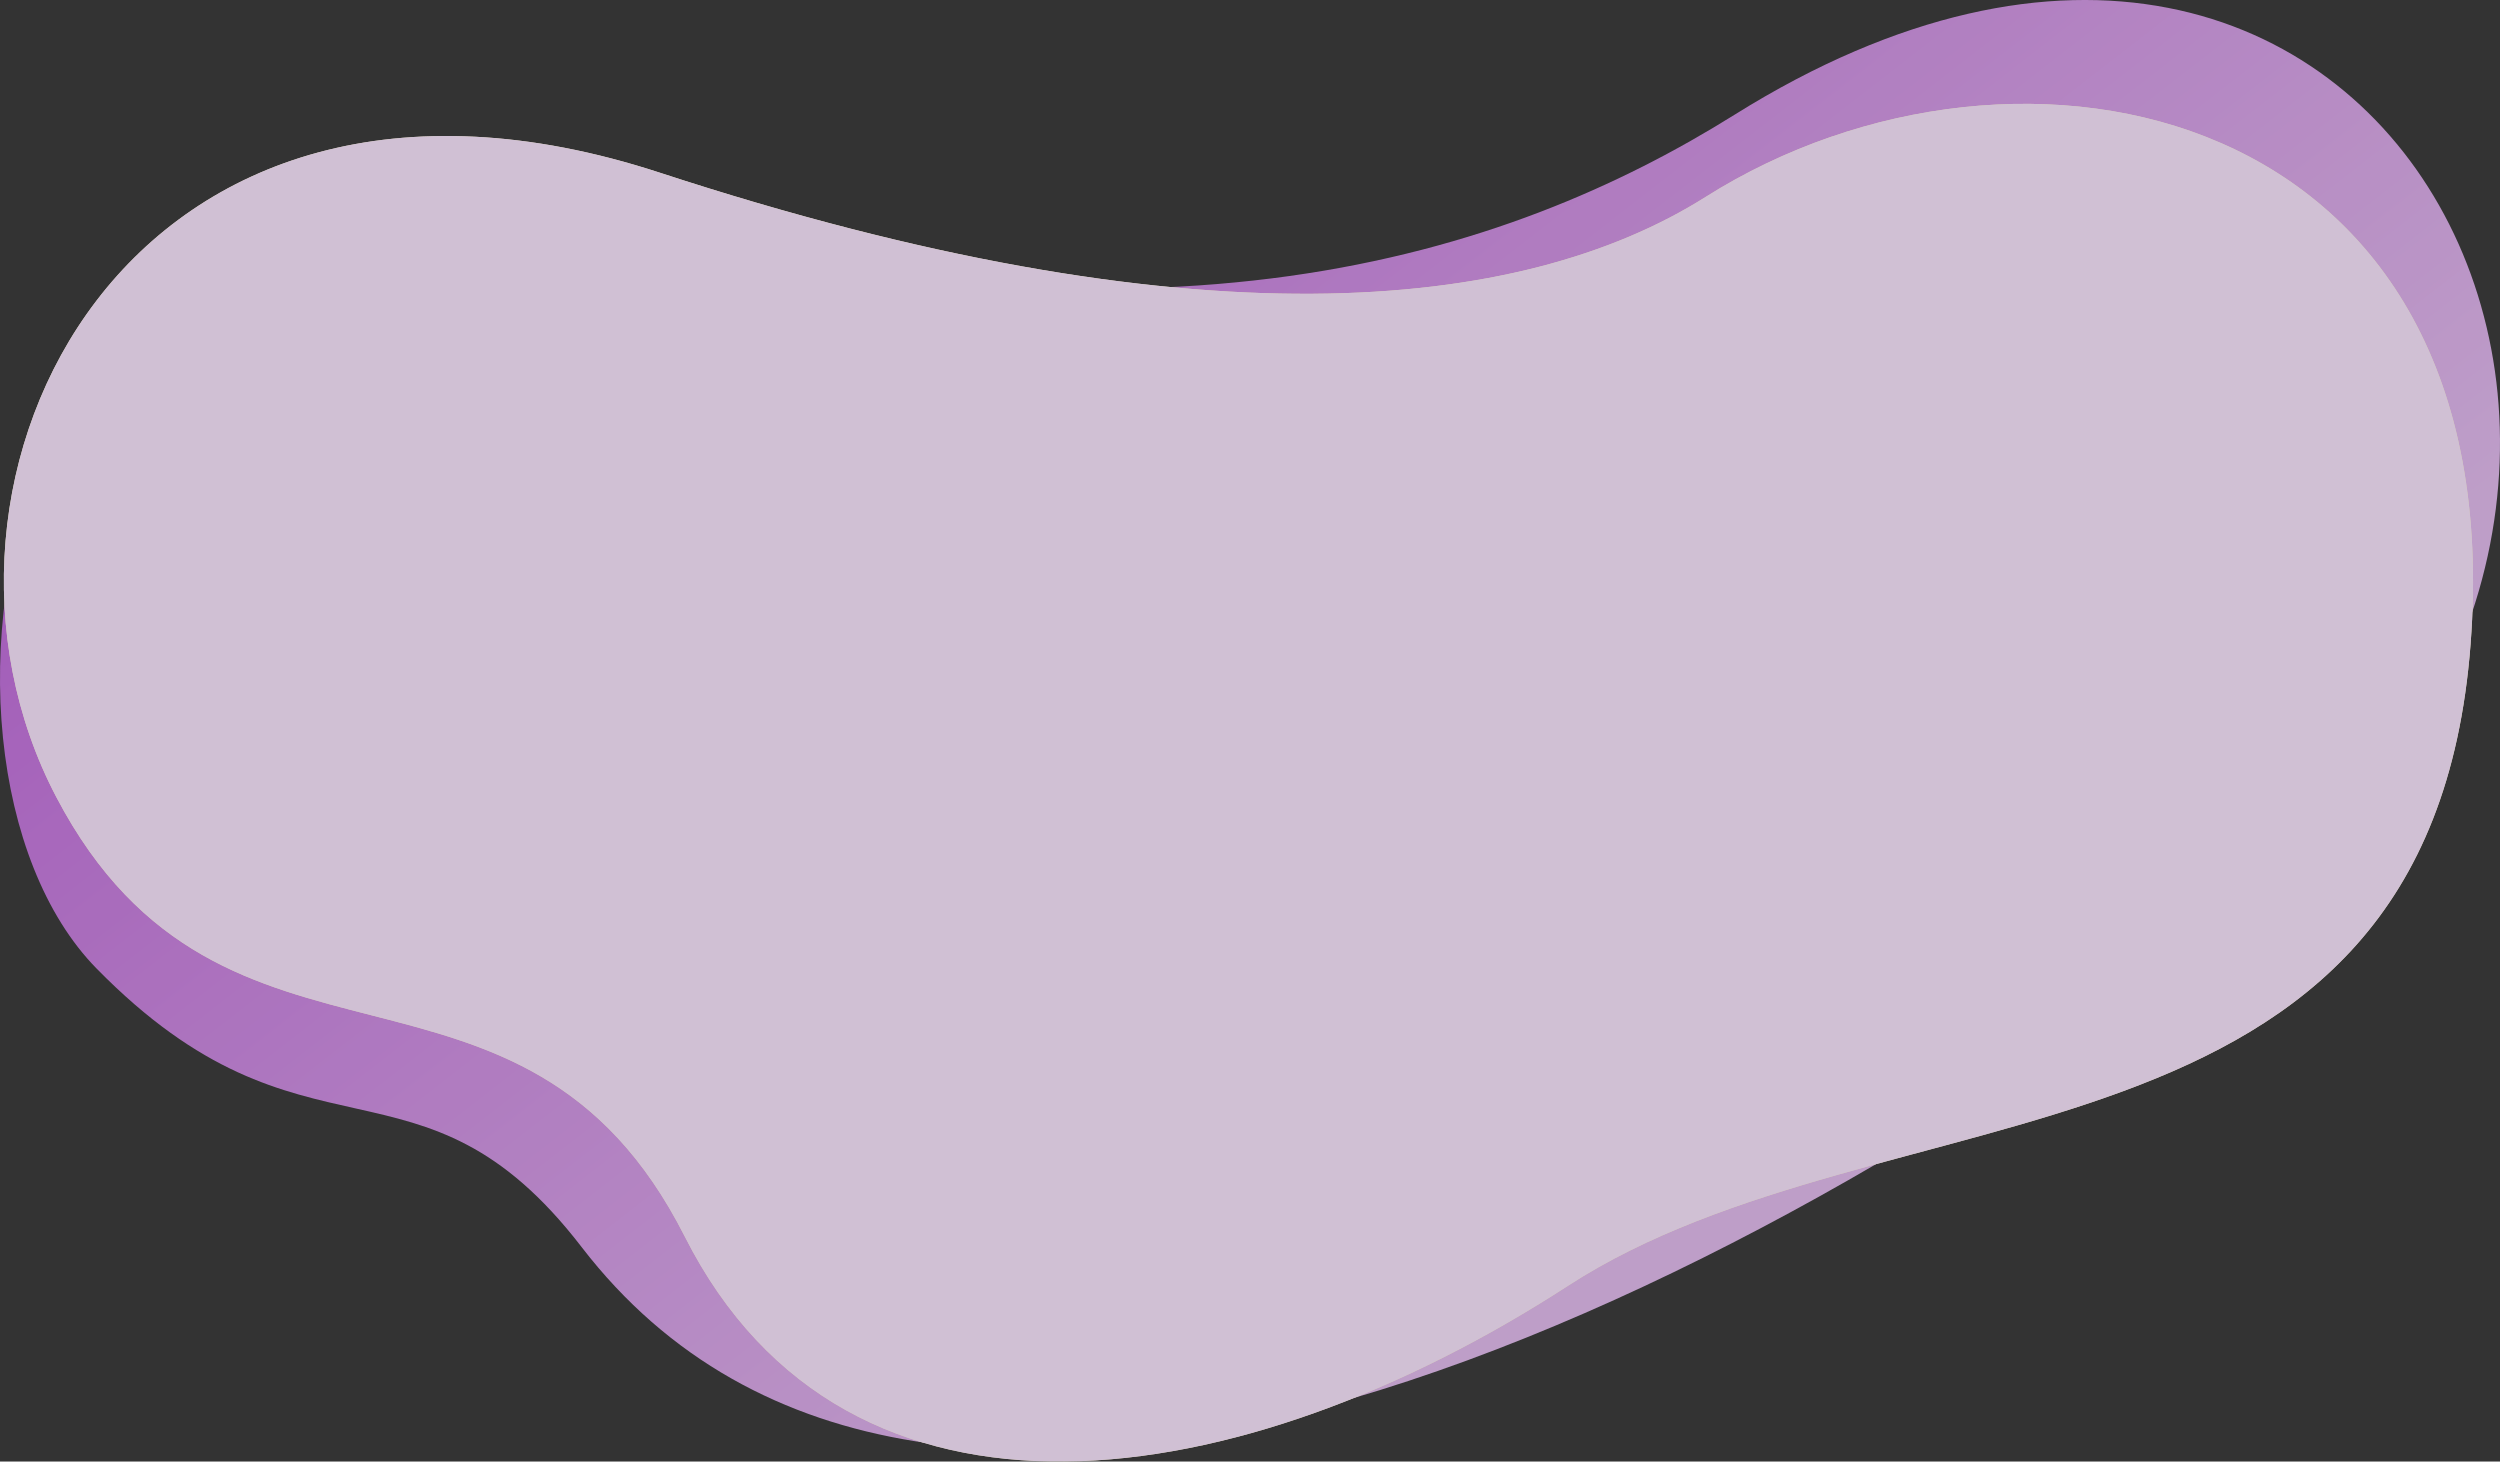 <svg width="1300" height="760" fill="none" xmlns="http://www.w3.org/2000/svg"><rect width="100%" height="100%" fill="#333333" stroke="none"/><g opacity=".8"><path d="M302.145 109.8c300.478 82.911 481.405 23.85 599.972-50.228C1245.03-154.673 1445.74 261.936 1172.13 472.79 898.521 683.644 482.515 882.562 302.465 648.5c-84.128-109.365-143.888-34.334-252.291-144.907C-58.23 393.019 1.667 26.89 302.145 109.8Z" fill="url(#a)"/><path d="M343.223 89.835c275.765 90.203 447.317 73.436 543.763 12.544C1049.54-.251 1306.32 52.789 1284.7 335.047c-21.62 282.257-304.105 226.4-469.217 333.462-169.96 110.206-374.526 142.221-459.363-25.468-84.837-167.689-239.716-62.812-326.775-228.449C-57.714 248.954 67.459-.368 343.223 89.835Z" fill="#FFF3CC"/><path d="M343.223 89.835c275.765 90.203 447.317 73.436 543.763 12.544C1049.54-.251 1306.32 52.789 1284.7 335.047c-21.62 282.257-304.105 226.4-469.217 333.462-169.96 110.206-374.526 142.221-459.363-25.468-84.837-167.689-239.716-62.812-326.775-228.449C-57.714 248.954 67.459-.368 343.223 89.835Z" fill="#F7E4FD"/></g><defs><linearGradient id="a" x1="220.745" y1="88.21" x2="704.662" y2="711.549" gradientUnits="userSpaceOnUse"><stop stop-color="#BE65DA"/><stop offset="1" stop-color="#E1B9EE"/></linearGradient></defs></svg>
